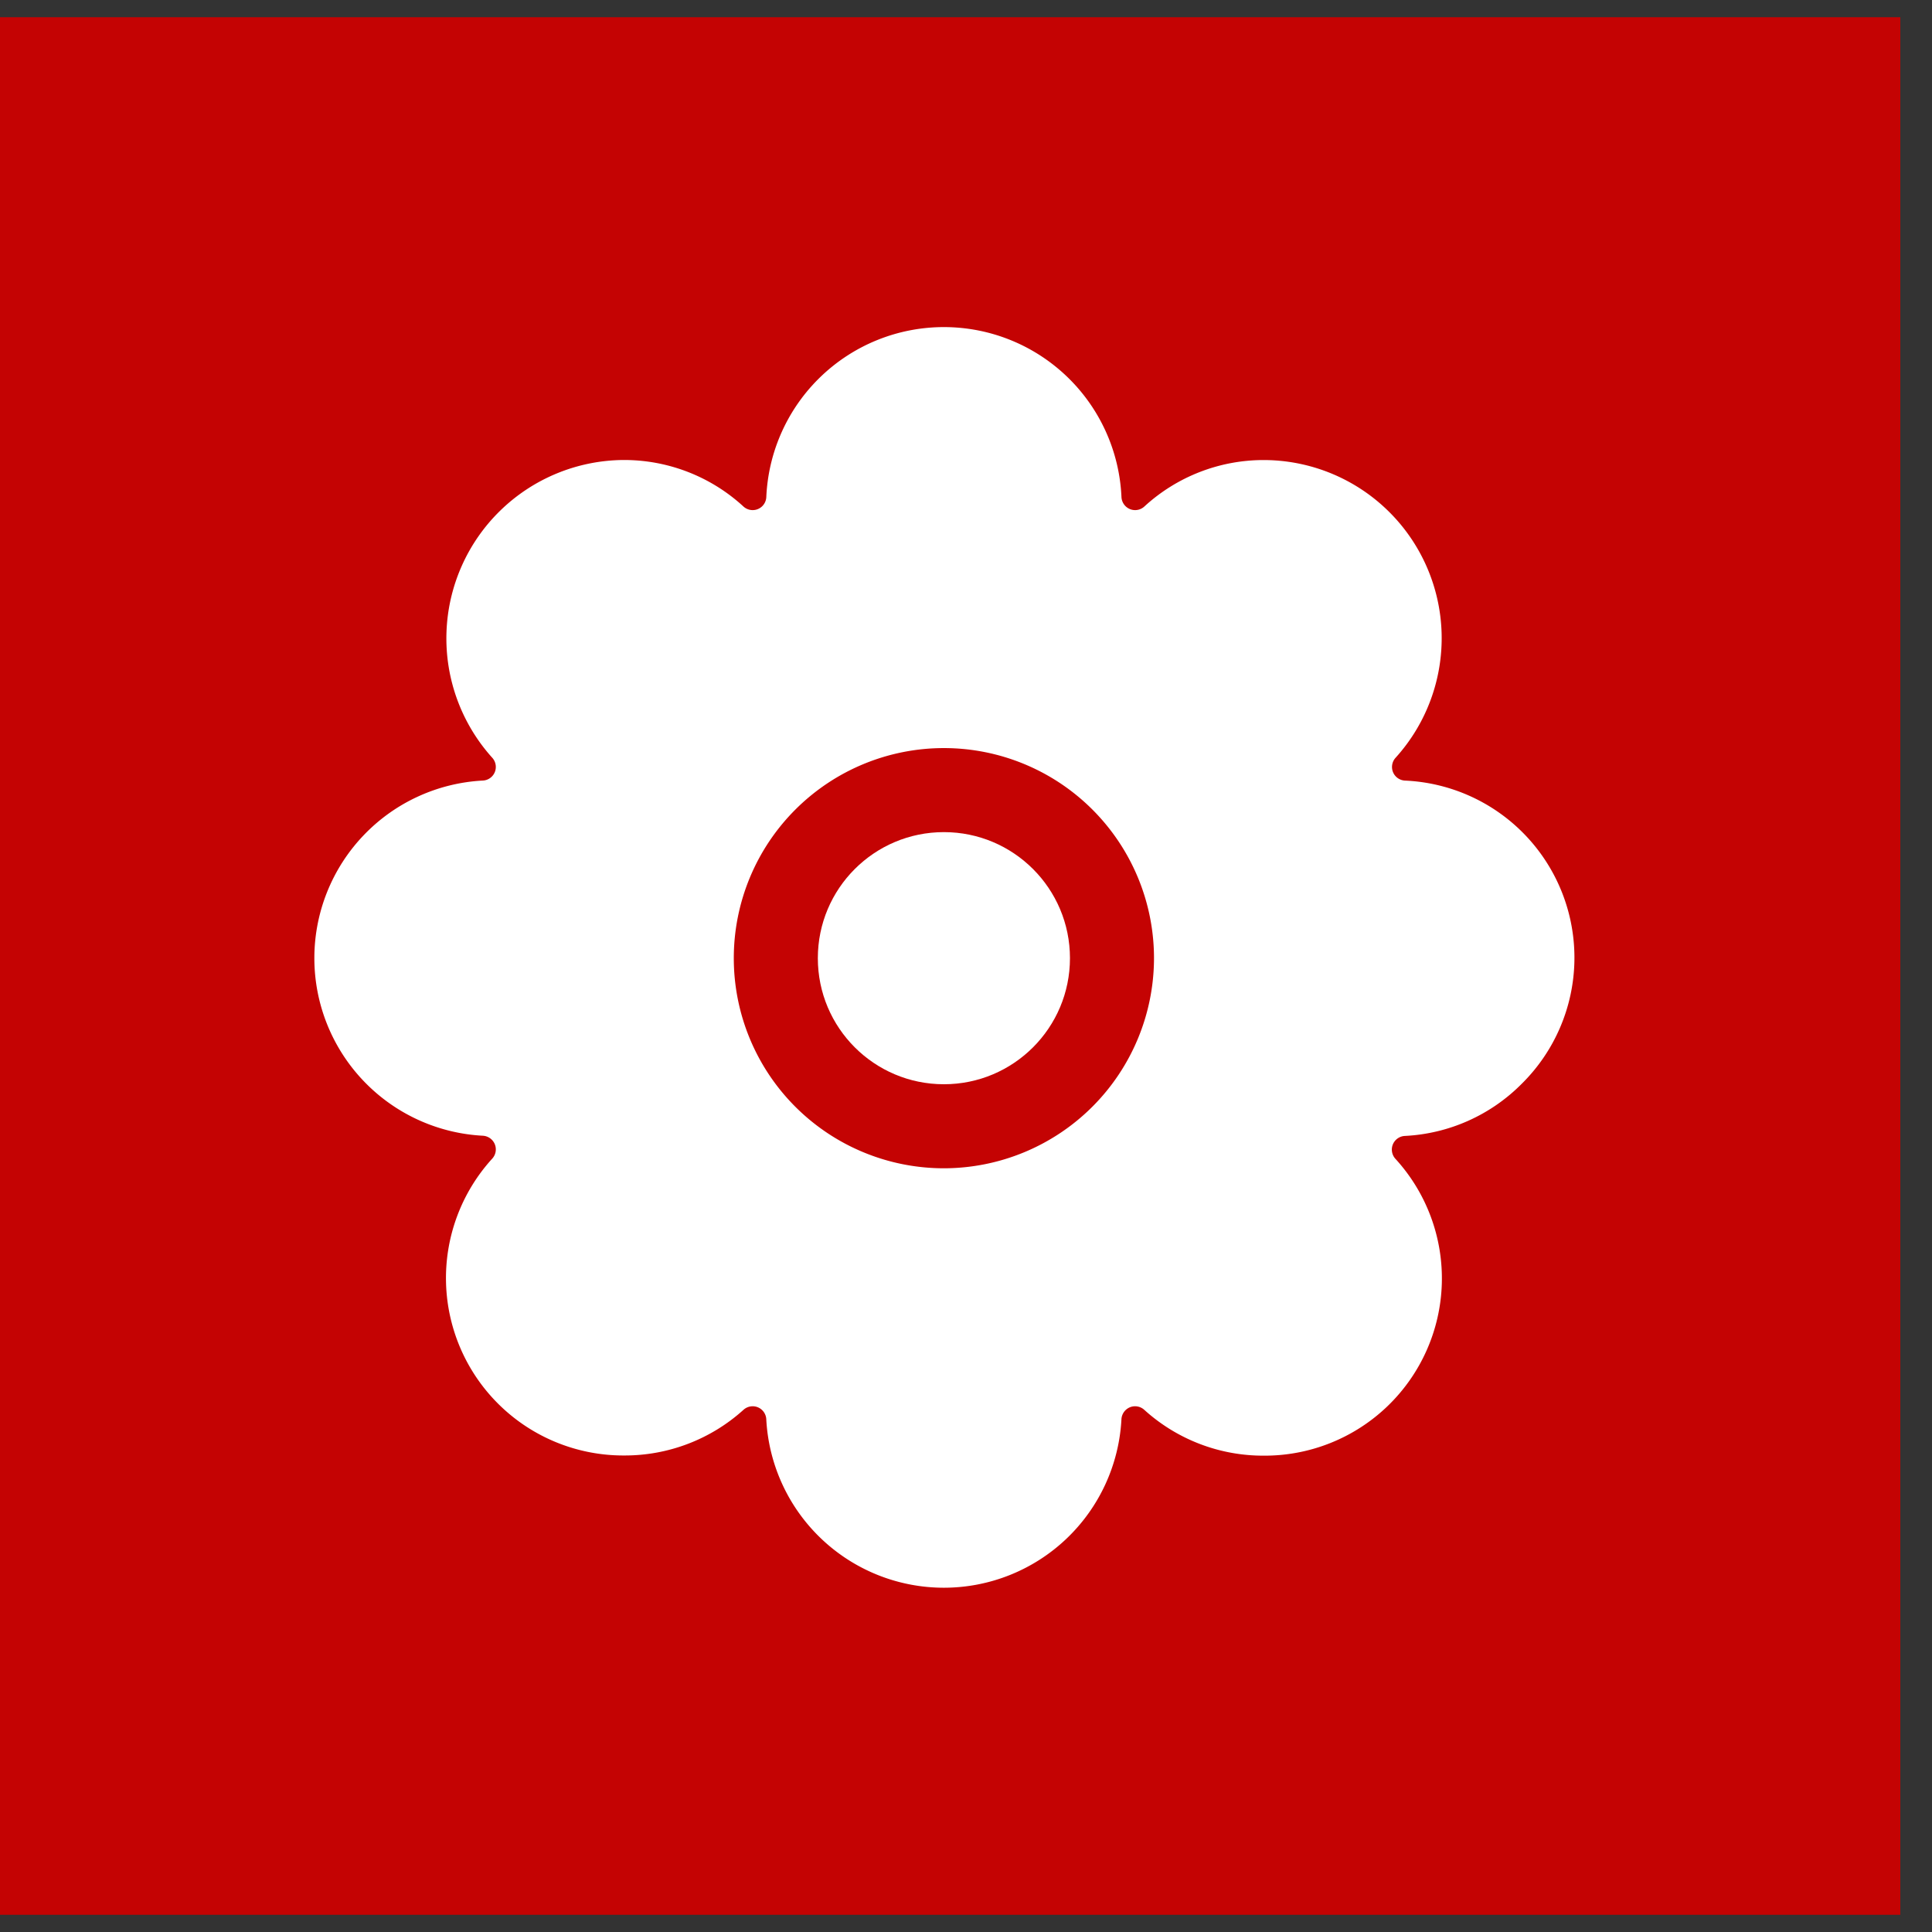 <?xml version="1.0"?>
<svg width="64" height="64" xmlns="http://www.w3.org/2000/svg" xmlns:svg="http://www.w3.org/2000/svg" xmlns:xlink="http://www.w3.org/1999/xlink">
 <rect width="100%" height="100%" fill="#333333" stroke="none"/>
 <!--!Font Awesome Free 6.6.0 by @fontawesome - https://fontawesome.com License - https://fontawesome.com/license/free Copyright 2024 Fonticons, Inc.-->
 <defs>
  <symbol height="512" id="svg_108" viewBox="0 0 512 512" width="512" xmlns="http://www.w3.org/2000/svg">
   <title/>
   <circle cx="256" cy="256" r="48"/>
   <path d="m475.93,303.91a67.49,67.49 0 0 0 -44.34,-115.53a5.2,5.2 0 0 1 -4.58,-3.21l0,0a5.21,5.21 0 0 1 1,-5.51a67.83,67.83 0 0 0 -50.01,-113.33l-0.25,0a67.13,67.13 0 0 0 -45.4,17.67a5.21,5.21 0 0 1 -5.52,1l0,0a5.23,5.23 0 0 1 -3.22,-4.58a67.68,67.68 0 0 0 -135.23,0a5.2,5.2 0 0 1 -3.21,4.58l0,0a5.21,5.21 0 0 1 -5.52,-1a67.11,67.11 0 0 0 -45.44,-17.69l-0.21,0a67.91,67.91 0 0 0 -50,113.34a5.21,5.21 0 0 1 1,5.51l0,0a5.2,5.2 0 0 1 -4.58,3.21a67.71,67.71 0 0 0 0,135.23a5.23,5.23 0 0 1 4.58,3.23l0,0a5.22,5.22 0 0 1 -1,5.52a67.54,67.54 0 0 0 50.08,113l0.25,0a67.38,67.38 0 0 0 45.32,-17.35a5.21,5.21 0 0 1 5.51,-1l0,0a5.2,5.2 0 0 1 3.21,4.58a67.71,67.71 0 0 0 135.23,0a5.23,5.23 0 0 1 3.22,-4.58l0,0a5.21,5.21 0 0 1 5.51,1a67.38,67.38 0 0 0 45.29,17.42l0.25,0a67.48,67.48 0 0 0 50.08,-113a5.22,5.22 0 0 1 -1,-5.52l0,0a5.23,5.23 0 0 1 4.58,-3.22a67.31,67.31 0 0 0 44.4,-19.77zm-219.93,32.09a80,80 0 1 1 80,-80a80.09,80.09 0 0 1 -80,80z"/>
  </symbol>
 </defs>
 <g class="layer">
  <title>Layer 1</title>
  <rect fill="#c40303" height="62.86" id="svg_1" width="63.33" x="-0.38" y="0.57"/>
  <use fill="#ffffff" id="svg_109" transform="matrix(0.087 0 0 0.087 0 0)" x="103.4" xlink:href="#svg_108" y="108.84"/>
 </g>
</svg>